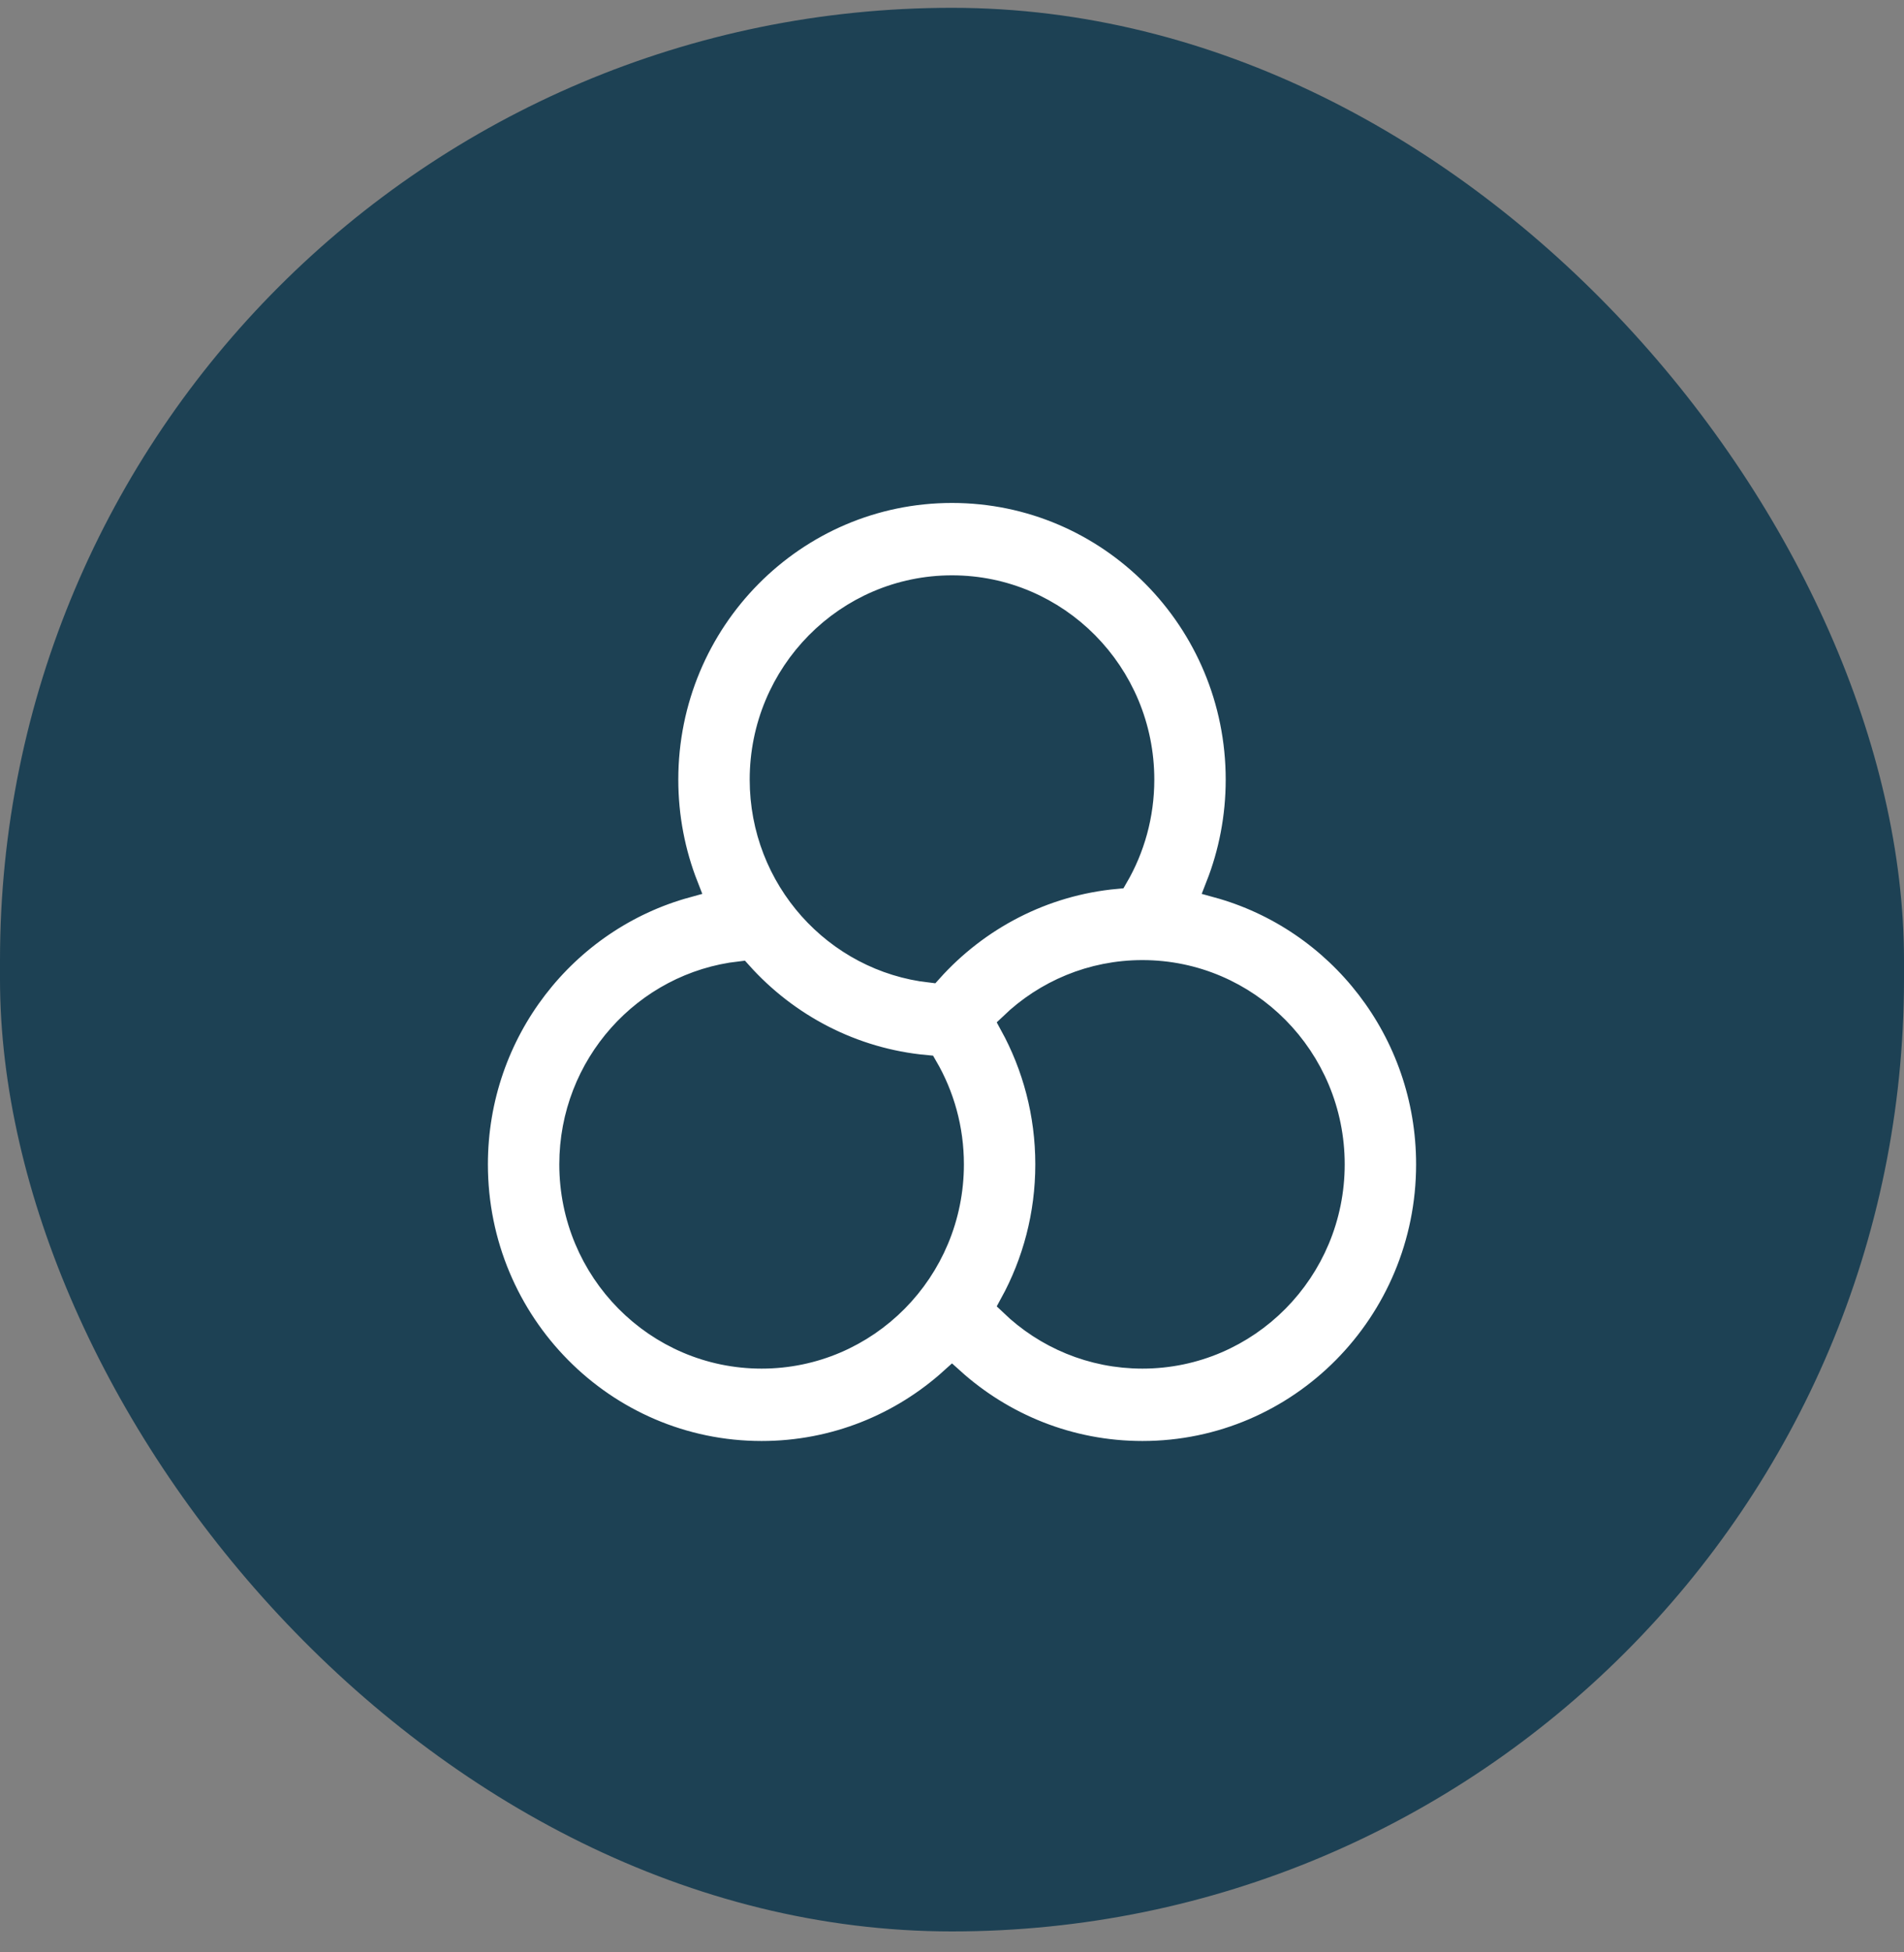 <svg width="40" height="41" viewBox="0 0 40 41" fill="none" xmlns="http://www.w3.org/2000/svg">
<rect x="0" y="0" width="40" height="41" fill="#808080" stroke="none"/>
<rect y="0.164" width="40" height="40.396" rx="20" fill="#1D4154"/>
<path fill-rule="evenodd" clip-rule="evenodd" d="M20 10.312C23.314 10.312 26 13.025 26 16.372C26 17.16 25.851 17.913 25.58 18.604C28.127 19.304 30 21.657 30 24.451C30 27.798 27.314 30.511 24 30.511C22.463 30.511 21.061 29.926 20 28.968C18.939 29.927 17.537 30.511 16 30.511C12.686 30.511 10 27.798 10 24.451C10 21.657 11.873 19.304 14.42 18.604C14.149 17.913 14 17.16 14 16.372C14 13.025 16.686 10.312 20 10.312ZM24 20.412C22.936 20.412 21.968 20.831 21.251 21.517C21.728 22.387 22 23.388 22 24.451C22 25.516 21.728 26.516 21.251 27.386C21.968 28.072 22.936 28.491 24 28.491C26.209 28.491 28 26.682 28 24.451C28 22.22 26.209 20.412 24 20.412ZM15.55 20.437C13.553 20.663 12 22.374 12 24.451C12 26.682 13.791 28.491 16 28.491C18.209 28.491 20 26.682 20 24.451C20 23.704 19.8 23.006 19.451 22.406C17.907 22.265 16.533 21.533 15.55 20.437ZM20 12.332C17.791 12.332 16 14.141 16 16.372C16 18.449 17.553 20.161 19.55 20.386C20.532 19.291 21.907 18.558 23.451 18.417C23.8 17.817 24 17.119 24 16.372C24 14.141 22.209 12.332 20 12.332Z" fill="white" stroke="#1D4154" stroke-width="0.5"/>
</svg>
